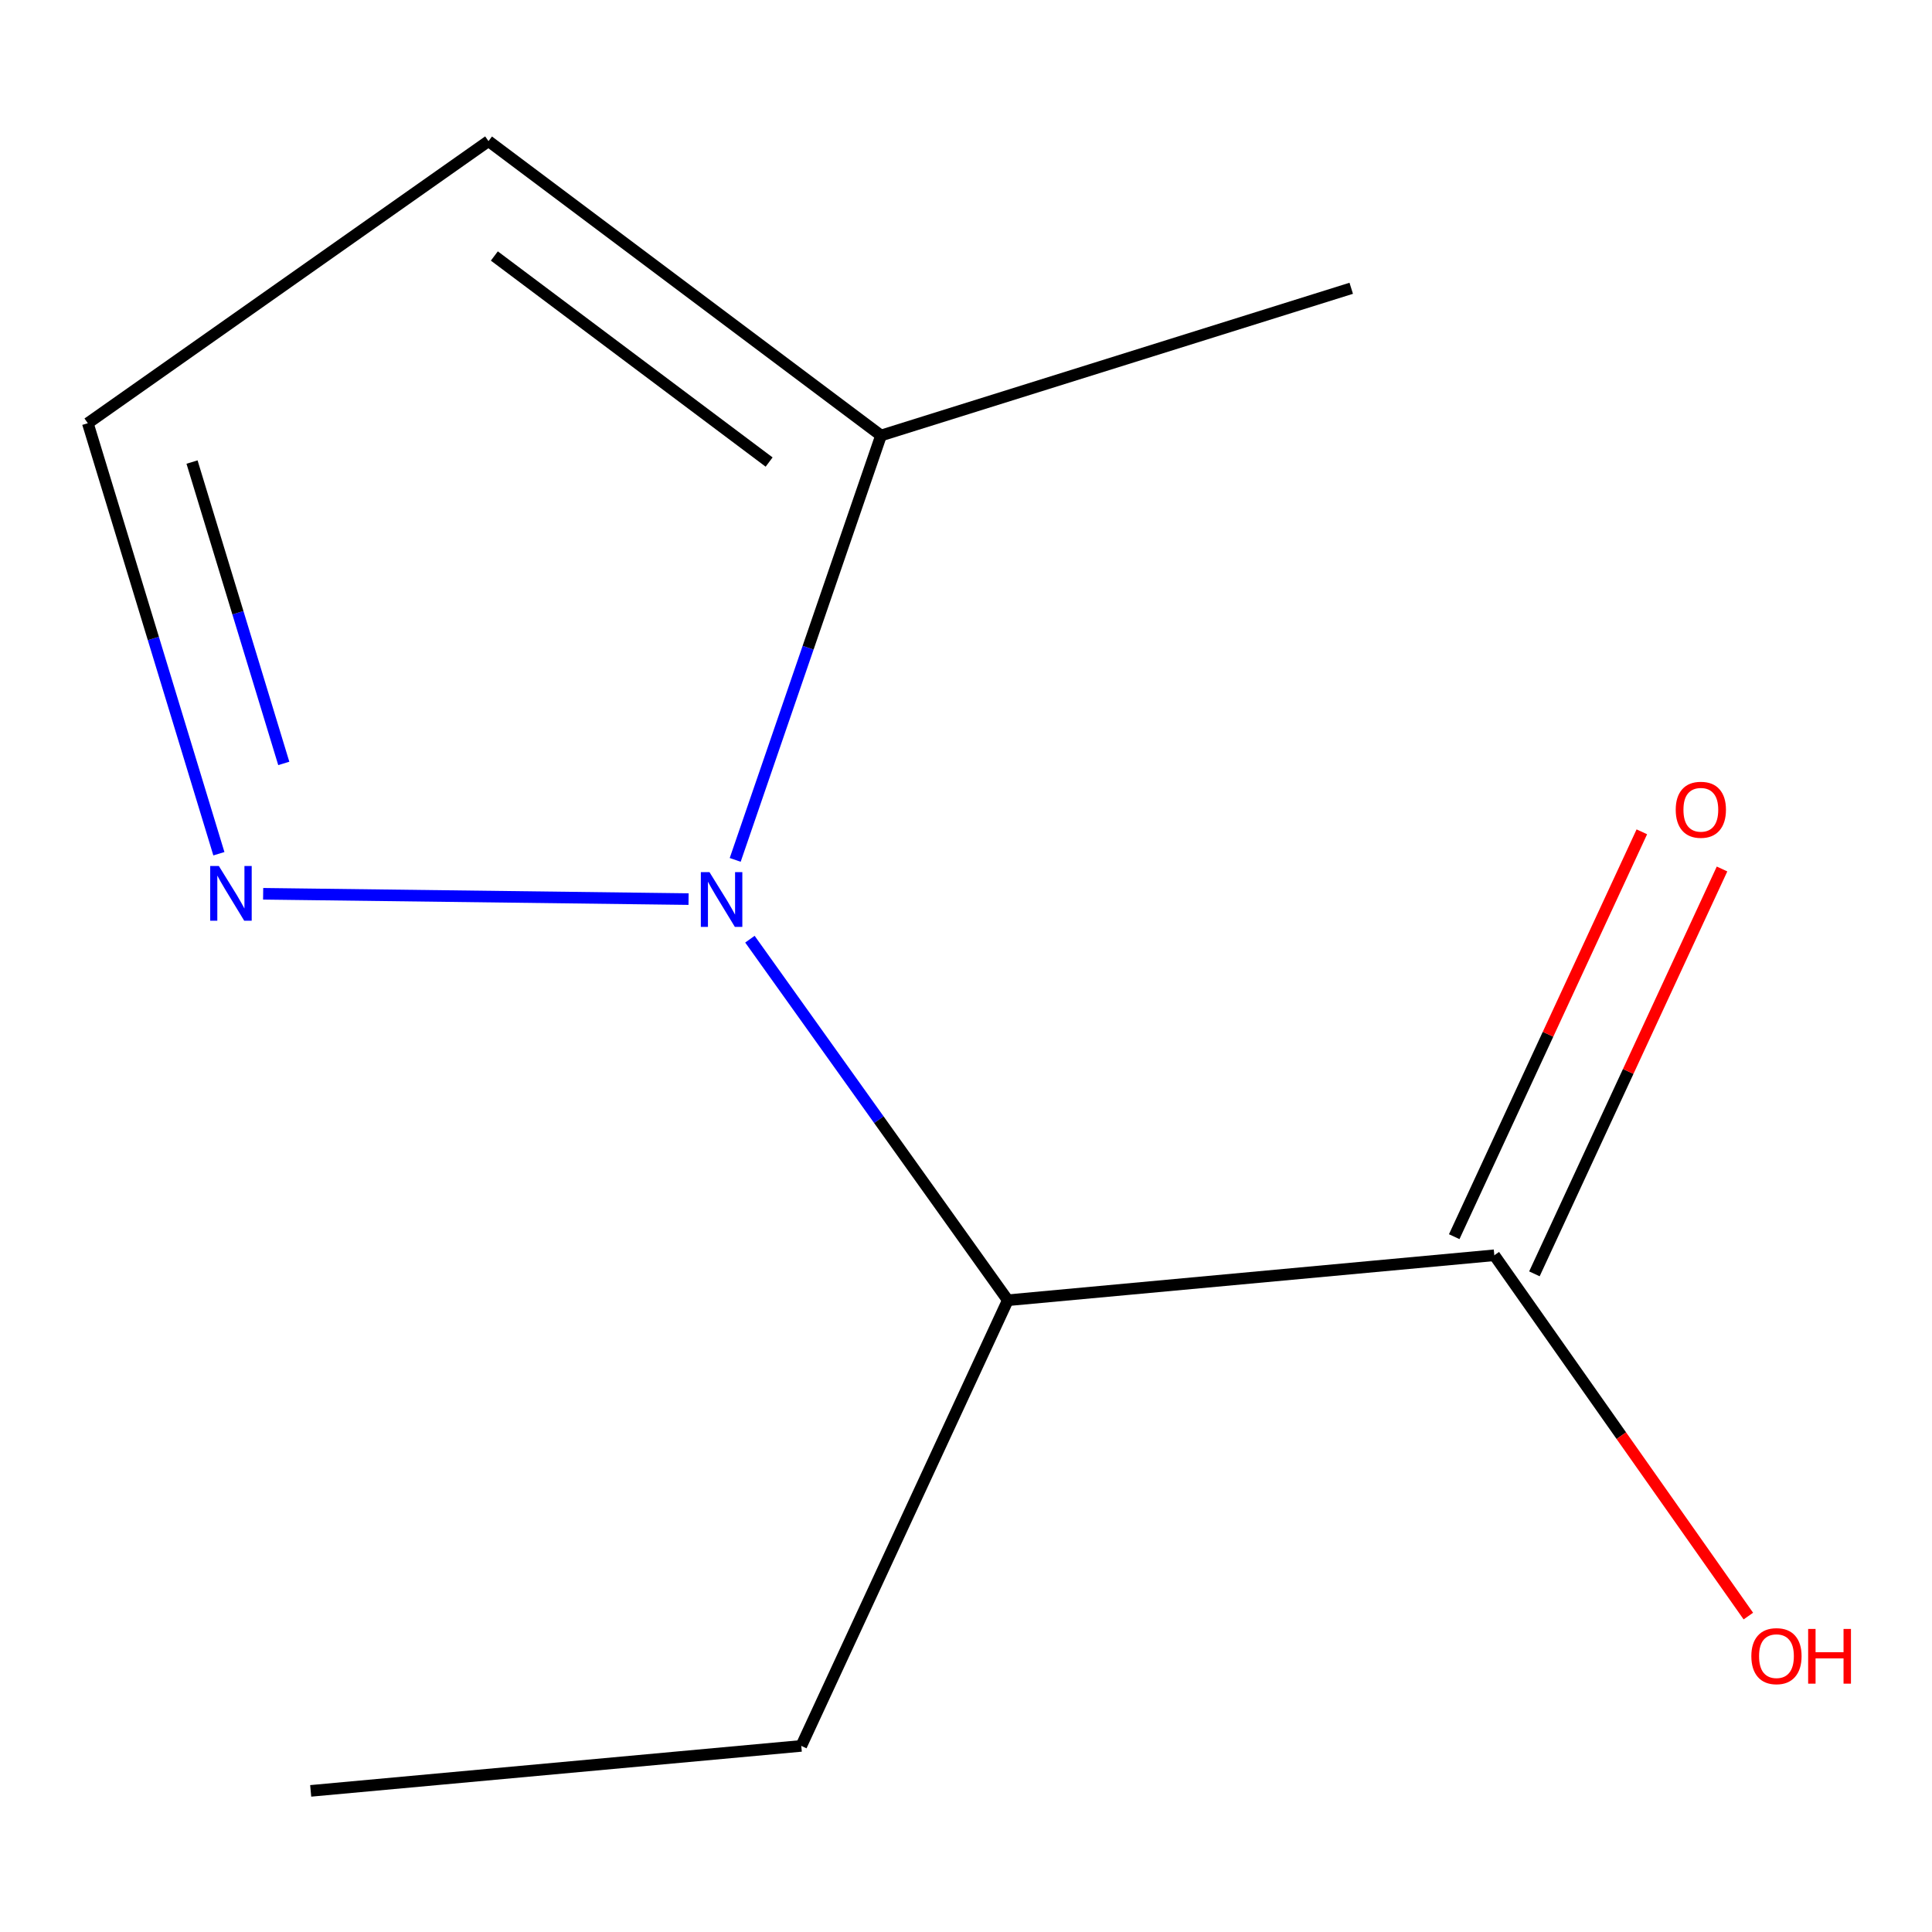 <?xml version='1.0' encoding='iso-8859-1'?>
<svg version='1.1' baseProfile='full'
              xmlns='http://www.w3.org/2000/svg'
                      xmlns:rdkit='http://www.rdkit.org/xml'
                      xmlns:xlink='http://www.w3.org/1999/xlink'
                  xml:space='preserve'
width='1000px' height='1000px' viewBox='0 0 1000 1000'>
<!-- END OF HEADER -->
<rect style='opacity:1.0;fill:#FFFFFF;stroke:none' width='1000' height='1000' x='0' y='0'> </rect>
<path class='bond-0' d='M 388.157,486.12 L 454.898,579.561' style='fill:none;fill-rule:evenodd;stroke:#0000FF;stroke-width:6px;stroke-linecap:butt;stroke-linejoin:miter;stroke-opacity:1' />
<path class='bond-0' d='M 454.898,579.561 L 521.639,673.003' style='fill:none;fill-rule:evenodd;stroke:#000000;stroke-width:6px;stroke-linecap:butt;stroke-linejoin:miter;stroke-opacity:1' />
<path class='bond-1' d='M 356.403,465.374 L 136.203,462.619' style='fill:none;fill-rule:evenodd;stroke:#0000FF;stroke-width:6px;stroke-linecap:butt;stroke-linejoin:miter;stroke-opacity:1' />
<path class='bond-2' d='M 380.539,445.078 L 418.278,335.245' style='fill:none;fill-rule:evenodd;stroke:#0000FF;stroke-width:6px;stroke-linecap:butt;stroke-linejoin:miter;stroke-opacity:1' />
<path class='bond-2' d='M 418.278,335.245 L 456.016,225.411' style='fill:none;fill-rule:evenodd;stroke:#000000;stroke-width:6px;stroke-linecap:butt;stroke-linejoin:miter;stroke-opacity:1' />
<path class='bond-3' d='M 521.639,673.003 L 773.456,649.723' style='fill:none;fill-rule:evenodd;stroke:#000000;stroke-width:6px;stroke-linecap:butt;stroke-linejoin:miter;stroke-opacity:1' />
<path class='bond-8' d='M 521.639,673.003 L 414.741,903.674' style='fill:none;fill-rule:evenodd;stroke:#000000;stroke-width:6px;stroke-linecap:butt;stroke-linejoin:miter;stroke-opacity:1' />
<path class='bond-5' d='M 113.294,441.891 L 79.374,330.474' style='fill:none;fill-rule:evenodd;stroke:#0000FF;stroke-width:6px;stroke-linecap:butt;stroke-linejoin:miter;stroke-opacity:1' />
<path class='bond-5' d='M 79.374,330.474 L 45.455,219.057' style='fill:none;fill-rule:evenodd;stroke:#000000;stroke-width:6px;stroke-linecap:butt;stroke-linejoin:miter;stroke-opacity:1' />
<path class='bond-5' d='M 146.883,395.142 L 123.139,317.15' style='fill:none;fill-rule:evenodd;stroke:#0000FF;stroke-width:6px;stroke-linecap:butt;stroke-linejoin:miter;stroke-opacity:1' />
<path class='bond-5' d='M 123.139,317.15 L 99.395,239.159' style='fill:none;fill-rule:evenodd;stroke:#000000;stroke-width:6px;stroke-linecap:butt;stroke-linejoin:miter;stroke-opacity:1' />
<path class='bond-4' d='M 456.016,225.411 L 252.845,73.045' style='fill:none;fill-rule:evenodd;stroke:#000000;stroke-width:6px;stroke-linecap:butt;stroke-linejoin:miter;stroke-opacity:1' />
<path class='bond-4' d='M 398.093,239.156 L 255.873,132.5' style='fill:none;fill-rule:evenodd;stroke:#000000;stroke-width:6px;stroke-linecap:butt;stroke-linejoin:miter;stroke-opacity:1' />
<path class='bond-9' d='M 456.016,225.411 L 699.395,149.216' style='fill:none;fill-rule:evenodd;stroke:#000000;stroke-width:6px;stroke-linecap:butt;stroke-linejoin:miter;stroke-opacity:1' />
<path class='bond-6' d='M 794.209,659.34 L 842.765,554.563' style='fill:none;fill-rule:evenodd;stroke:#000000;stroke-width:6px;stroke-linecap:butt;stroke-linejoin:miter;stroke-opacity:1' />
<path class='bond-6' d='M 842.765,554.563 L 891.321,449.785' style='fill:none;fill-rule:evenodd;stroke:#FF0000;stroke-width:6px;stroke-linecap:butt;stroke-linejoin:miter;stroke-opacity:1' />
<path class='bond-6' d='M 752.702,640.105 L 801.258,535.327' style='fill:none;fill-rule:evenodd;stroke:#000000;stroke-width:6px;stroke-linecap:butt;stroke-linejoin:miter;stroke-opacity:1' />
<path class='bond-6' d='M 801.258,535.327 L 849.814,430.55' style='fill:none;fill-rule:evenodd;stroke:#FF0000;stroke-width:6px;stroke-linecap:butt;stroke-linejoin:miter;stroke-opacity:1' />
<path class='bond-7' d='M 773.456,649.723 L 839.2,743.1' style='fill:none;fill-rule:evenodd;stroke:#000000;stroke-width:6px;stroke-linecap:butt;stroke-linejoin:miter;stroke-opacity:1' />
<path class='bond-7' d='M 839.2,743.1 L 904.945,836.477' style='fill:none;fill-rule:evenodd;stroke:#FF0000;stroke-width:6px;stroke-linecap:butt;stroke-linejoin:miter;stroke-opacity:1' />
<path class='bond-11' d='M 252.845,73.045 L 45.455,219.057' style='fill:none;fill-rule:evenodd;stroke:#000000;stroke-width:6px;stroke-linecap:butt;stroke-linejoin:miter;stroke-opacity:1' />
<path class='bond-10' d='M 414.741,903.674 L 160.815,926.955' style='fill:none;fill-rule:evenodd;stroke:#000000;stroke-width:6px;stroke-linecap:butt;stroke-linejoin:miter;stroke-opacity:1' />
<path  class='atom-0' d='M 367.232 451.427
L 376.512 466.427
Q 377.432 467.907, 378.912 470.587
Q 380.392 473.267, 380.472 473.427
L 380.472 451.427
L 384.232 451.427
L 384.232 479.747
L 380.352 479.747
L 370.392 463.347
Q 369.232 461.427, 367.992 459.227
Q 366.792 457.027, 366.432 456.347
L 366.432 479.747
L 362.752 479.747
L 362.752 451.427
L 367.232 451.427
' fill='#0000FF'/>
<path  class='atom-2' d='M 113.281 448.251
L 122.561 463.251
Q 123.481 464.731, 124.961 467.411
Q 126.441 470.091, 126.521 470.251
L 126.521 448.251
L 130.281 448.251
L 130.281 476.571
L 126.401 476.571
L 116.441 460.171
Q 115.281 458.251, 114.041 456.051
Q 112.841 453.851, 112.481 453.171
L 112.481 476.571
L 108.801 476.571
L 108.801 448.251
L 113.281 448.251
' fill='#0000FF'/>
<path  class='atom-7' d='M 867.353 419.132
Q 867.353 412.332, 870.713 408.532
Q 874.073 404.732, 880.353 404.732
Q 886.633 404.732, 889.993 408.532
Q 893.353 412.332, 893.353 419.132
Q 893.353 426.012, 889.953 429.932
Q 886.553 433.812, 880.353 433.812
Q 874.113 433.812, 870.713 429.932
Q 867.353 426.052, 867.353 419.132
M 880.353 430.612
Q 884.673 430.612, 886.993 427.732
Q 889.353 424.812, 889.353 419.132
Q 889.353 413.572, 886.993 410.772
Q 884.673 407.932, 880.353 407.932
Q 876.033 407.932, 873.673 410.732
Q 871.353 413.532, 871.353 419.132
Q 871.353 424.852, 873.673 427.732
Q 876.033 430.612, 880.353 430.612
' fill='#FF0000'/>
<path  class='atom-8' d='M 906.493 857.218
Q 906.493 850.418, 909.853 846.618
Q 913.213 842.818, 919.493 842.818
Q 925.773 842.818, 929.133 846.618
Q 932.493 850.418, 932.493 857.218
Q 932.493 864.098, 929.093 868.018
Q 925.693 871.898, 919.493 871.898
Q 913.253 871.898, 909.853 868.018
Q 906.493 864.138, 906.493 857.218
M 919.493 868.698
Q 923.813 868.698, 926.133 865.818
Q 928.493 862.898, 928.493 857.218
Q 928.493 851.658, 926.133 848.858
Q 923.813 846.018, 919.493 846.018
Q 915.173 846.018, 912.813 848.818
Q 910.493 851.618, 910.493 857.218
Q 910.493 862.938, 912.813 865.818
Q 915.173 868.698, 919.493 868.698
' fill='#FF0000'/>
<path  class='atom-8' d='M 935.893 843.138
L 939.733 843.138
L 939.733 855.178
L 954.213 855.178
L 954.213 843.138
L 958.053 843.138
L 958.053 871.458
L 954.213 871.458
L 954.213 858.378
L 939.733 858.378
L 939.733 871.458
L 935.893 871.458
L 935.893 843.138
' fill='#FF0000'/>
</svg>
